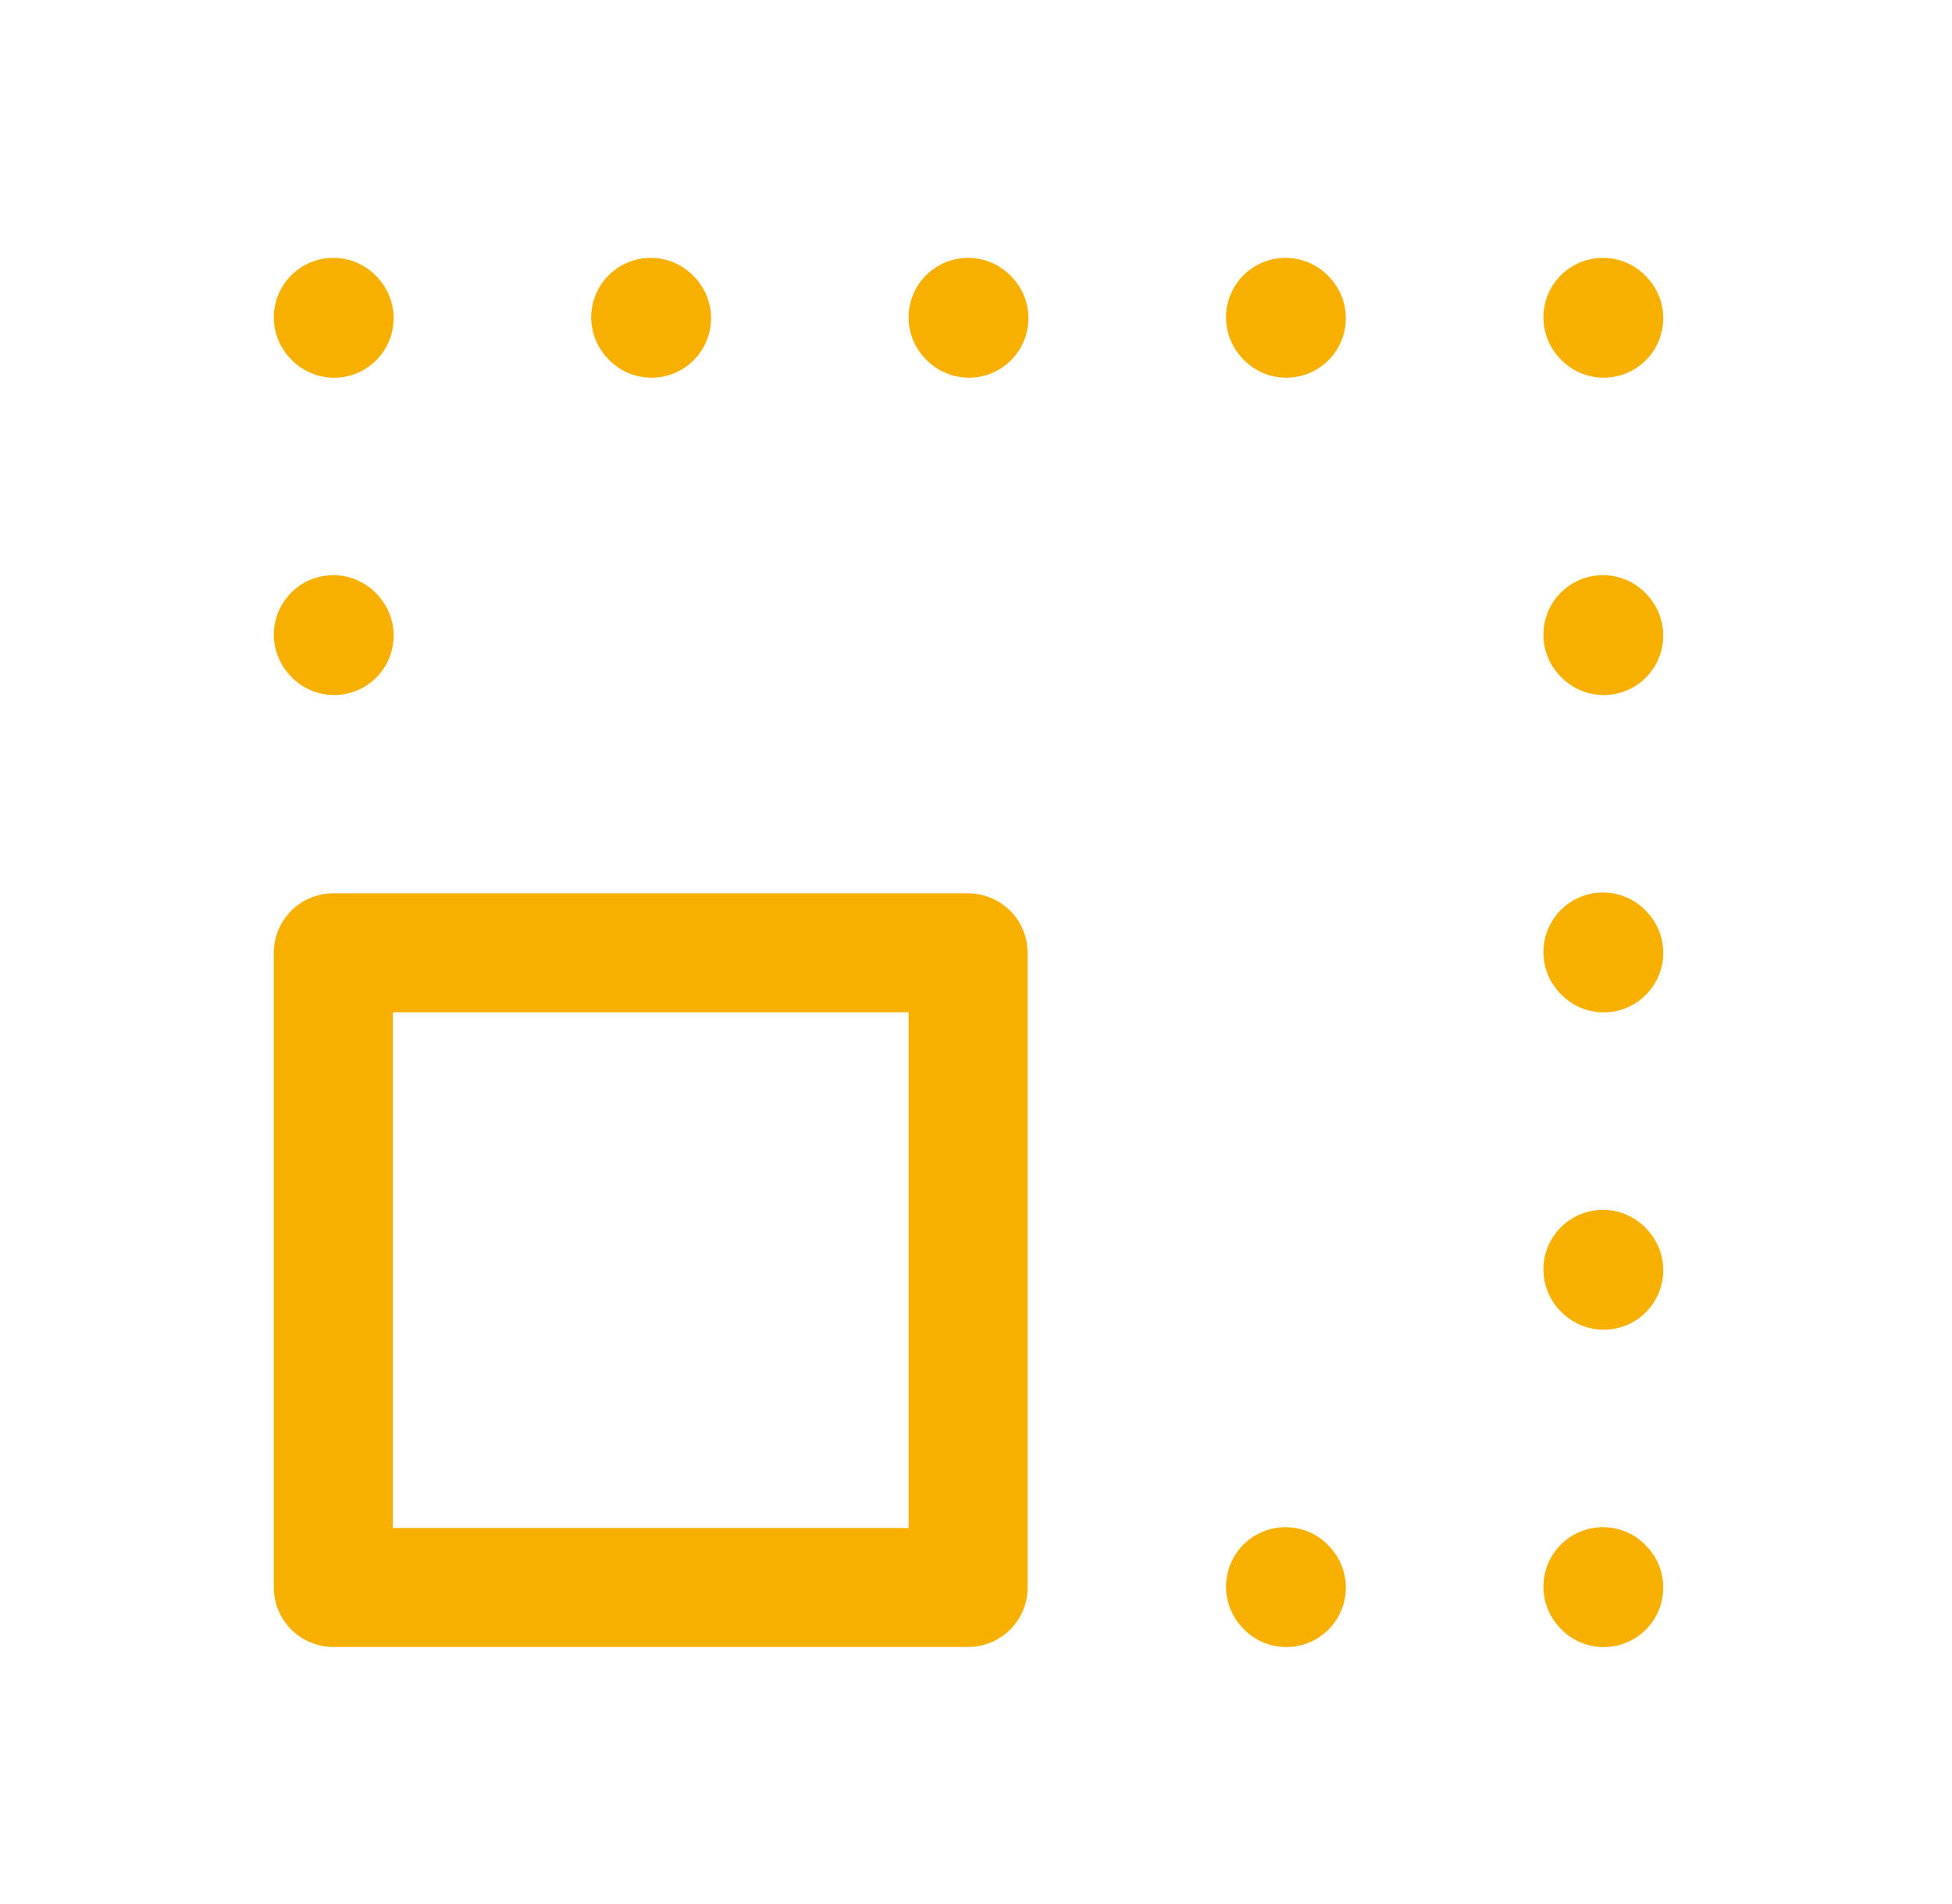 <svg fill="none" height="40" id="discovery-stage-icon" viewBox="0 0 41 40" width="41" xmlns="http://www.w3.org/2000/svg">
        <path d="M7.001 6.667L7.018 6.685" stroke-linecap="round" stroke-linejoin="round" stroke-width="2.5" stroke="#F8B000"></path>
        <path d="M13.668 6.667L13.685 6.685" stroke-linecap="round" stroke-linejoin="round" stroke-width="2.5" stroke="#F8B000"></path>
        <path d="M7.001 13.333L7.018 13.352" stroke-linecap="round" stroke-linejoin="round" stroke-width="2.5" stroke="#F8B000"></path>
        <path d="M20.334 6.667L20.351 6.685" stroke-linecap="round" stroke-linejoin="round" stroke-width="2.5" stroke="#F8B000"></path>
        <path d="M27.001 6.667L27.018 6.685" stroke-linecap="round" stroke-linejoin="round" stroke-width="2.5" stroke="#F8B000"></path>
        <path d="M33.668 6.667L33.685 6.685" stroke-linecap="round" stroke-linejoin="round" stroke-width="2.5" stroke="#F8B000"></path>
        <path d="M33.668 13.333L33.685 13.352" stroke-linecap="round" stroke-linejoin="round" stroke-width="2.5" stroke="#F8B000"></path>
        <path d="M33.668 20L33.685 20.018" stroke-linecap="round" stroke-linejoin="round" stroke-width="2.5" stroke="#F8B000"></path>
        <path d="M33.668 26.667L33.685 26.685" stroke-linecap="round" stroke-linejoin="round" stroke-width="2.5" stroke="#F8B000"></path>
        <path d="M33.668 33.333L33.685 33.352" stroke-linecap="round" stroke-linejoin="round" stroke-width="2.5" stroke="#F8B000"></path>
        <path d="M27.001 33.333L27.018 33.352" stroke-linecap="round" stroke-linejoin="round" stroke-width="2.5" stroke="#F8B000"></path>
        <path d="M7.001 20.017V33.35H20.334V20.017H7.001Z" stroke-linecap="round" stroke-linejoin="round" stroke-width="2.5" stroke="#F8B000"></path>
    </svg>